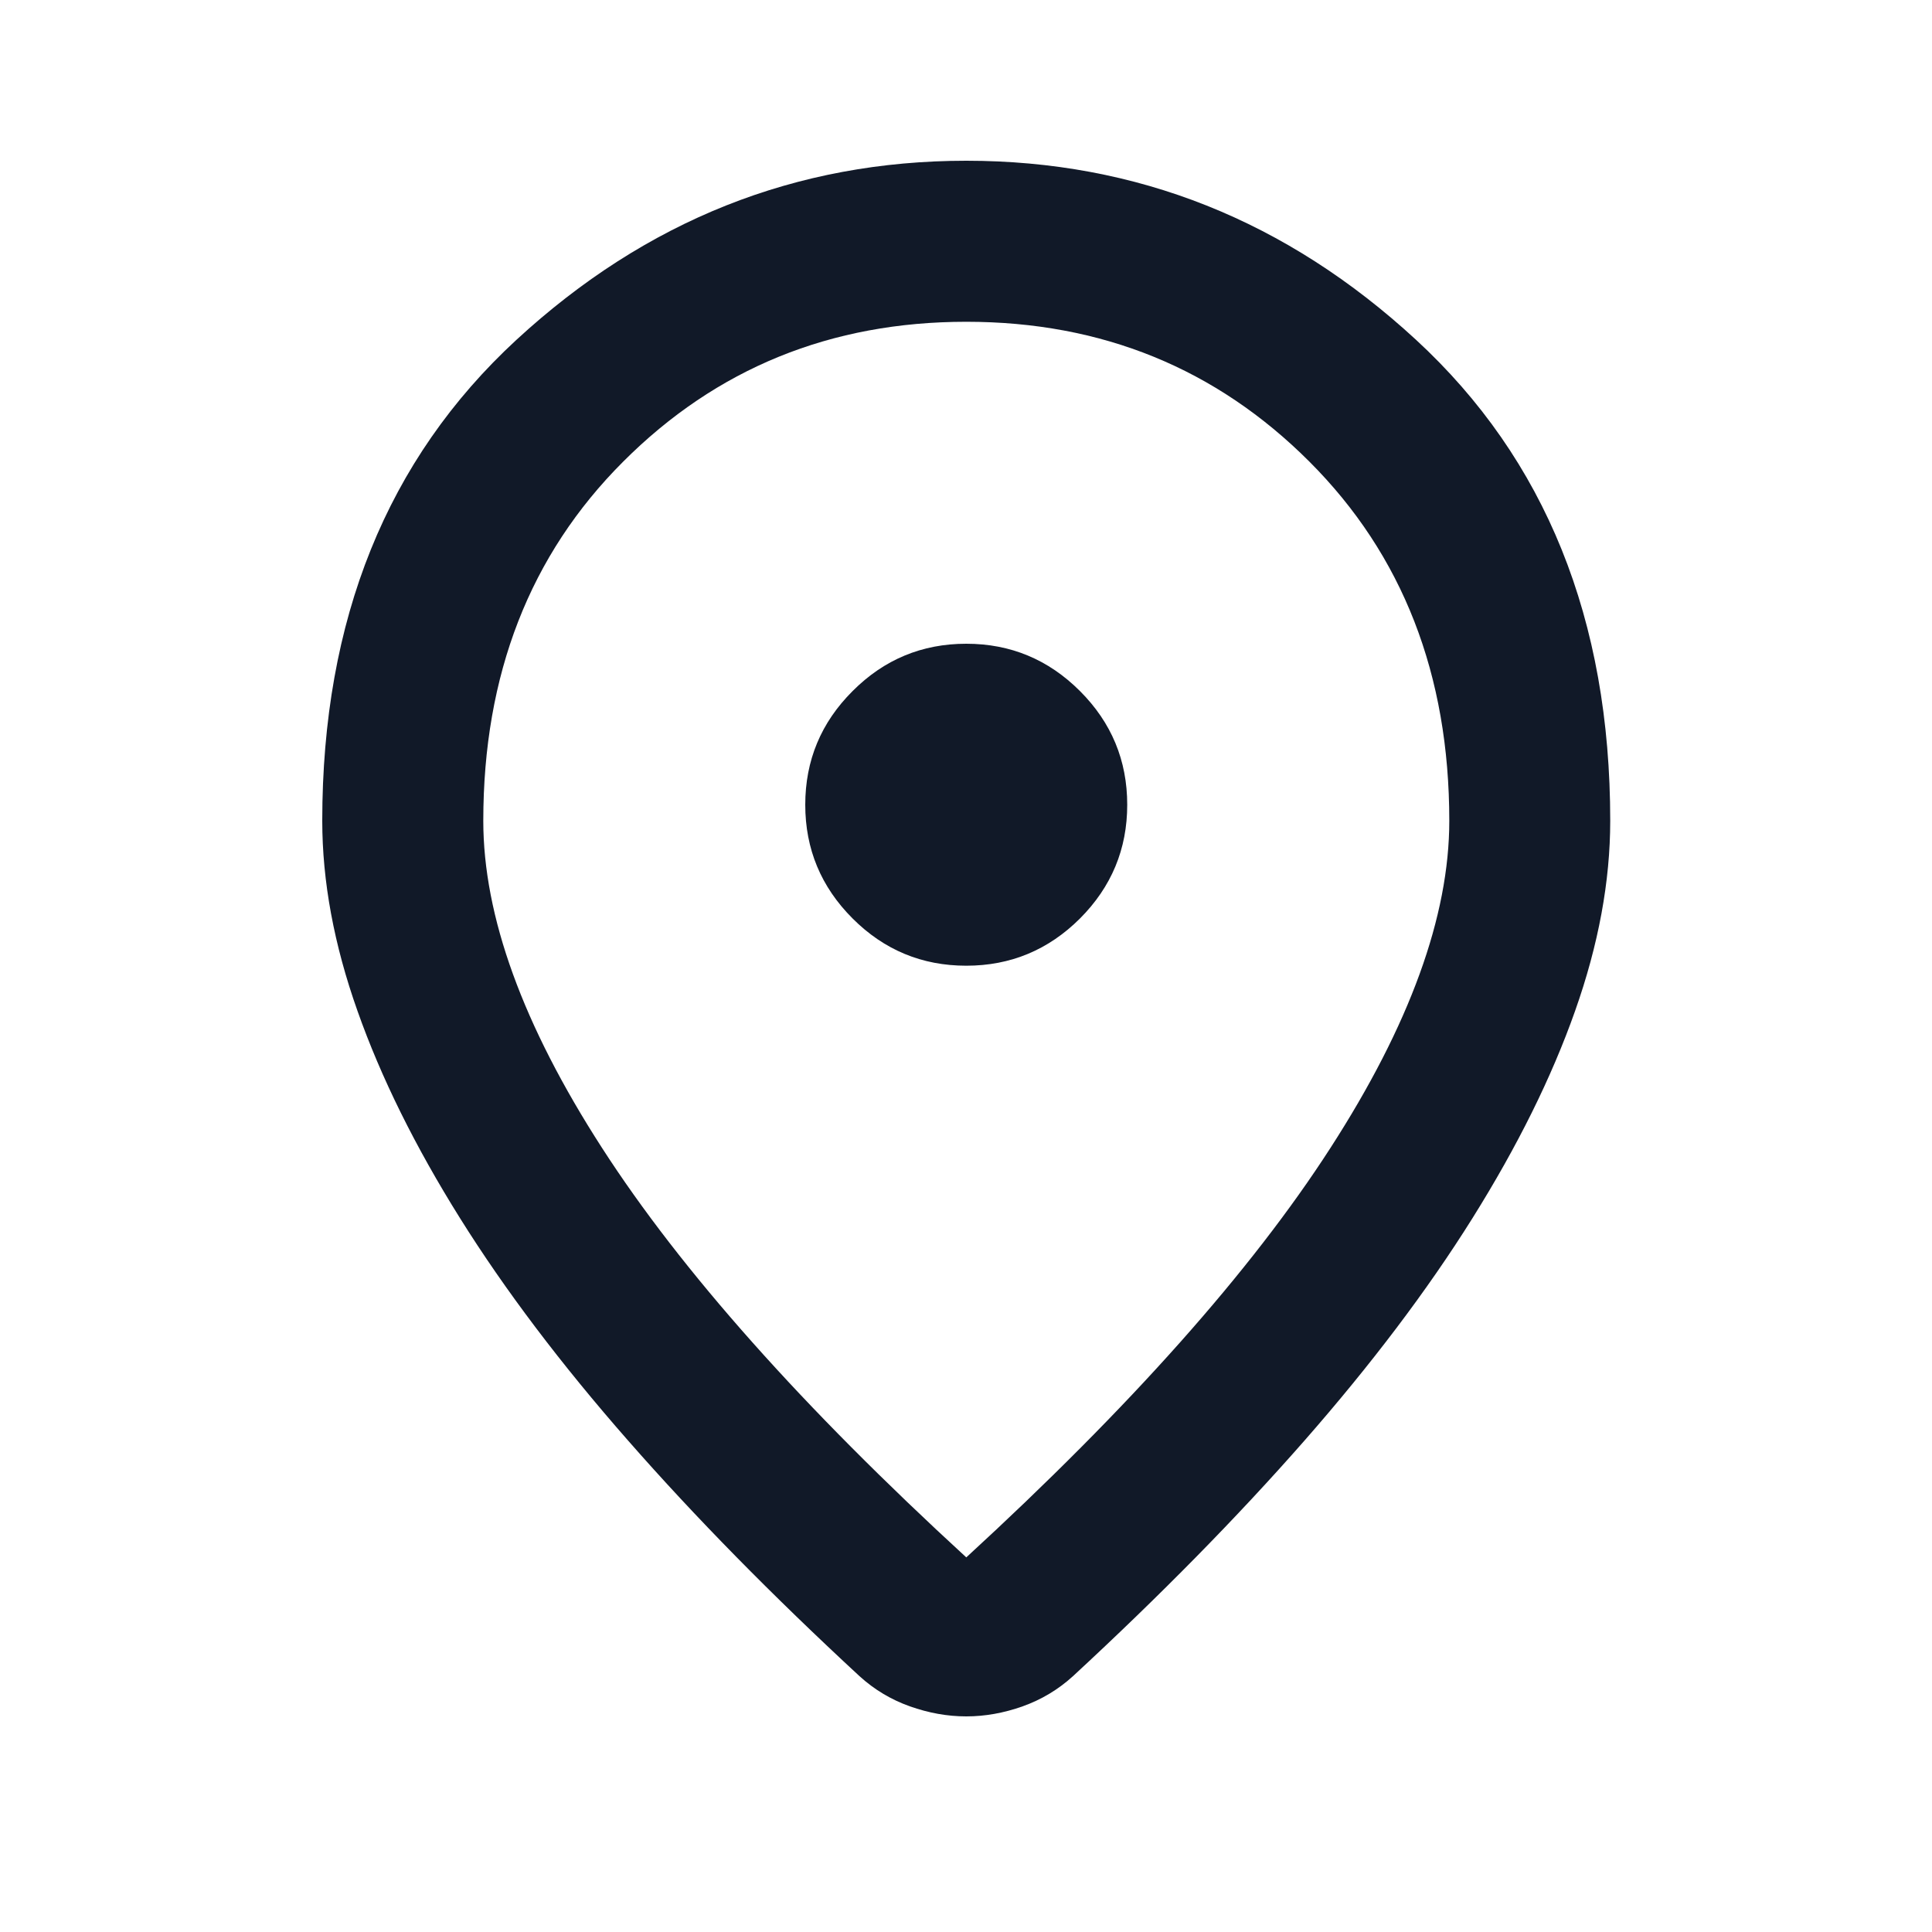 <svg width="20" height="20" viewBox="0 0 20 20" fill="none" xmlns="http://www.w3.org/2000/svg">
<mask id="mask0_19892_191366" style="mask-type:alpha" maskUnits="userSpaceOnUse" x="0" y="0" width="20" height="20">
<rect width="20" height="20" fill="#D9D9D9"/>
</mask>
<g mask="url(#mask0_19892_191366)">
<path d="M10.003 16.122C11.697 14.567 12.954 13.154 13.773 11.883C14.593 10.612 15.003 9.484 15.003 8.497C15.003 6.984 14.52 5.744 13.555 4.779C12.589 3.813 11.405 3.331 10.003 3.331C8.6 3.331 7.416 3.813 6.451 4.779C5.485 5.744 5.003 6.984 5.003 8.497C5.003 9.484 5.412 10.612 6.232 11.883C7.051 13.154 8.308 14.567 10.003 16.122ZM10.003 17.768C9.808 17.768 9.614 17.733 9.419 17.664C9.225 17.595 9.051 17.491 8.898 17.352C7.996 16.518 7.197 15.706 6.503 14.914C5.808 14.122 5.228 13.355 4.763 12.612C4.298 11.869 3.944 11.154 3.701 10.466C3.457 9.779 3.336 9.122 3.336 8.497C3.336 6.414 4.006 4.754 5.346 3.518C6.687 2.282 8.239 1.664 10.003 1.664C11.767 1.664 13.319 2.282 14.659 3.518C15.999 4.754 16.669 6.414 16.669 8.497C16.669 9.122 16.548 9.779 16.305 10.466C16.062 11.154 15.707 11.869 15.242 12.612C14.777 13.355 14.197 14.122 13.503 14.914C12.808 15.706 12.009 16.518 11.107 17.352C10.954 17.491 10.78 17.595 10.586 17.664C10.392 17.733 10.197 17.768 10.003 17.768ZM10.003 9.997C10.461 9.997 10.853 9.834 11.18 9.508C11.506 9.181 11.669 8.789 11.669 8.331C11.669 7.872 11.506 7.48 11.18 7.154C10.853 6.827 10.461 6.664 10.003 6.664C9.544 6.664 9.152 6.827 8.826 7.154C8.499 7.48 8.336 7.872 8.336 8.331C8.336 8.789 8.499 9.181 8.826 9.508C9.152 9.834 9.544 9.997 10.003 9.997Z" fill="#111928"/>
</g>
</svg>

